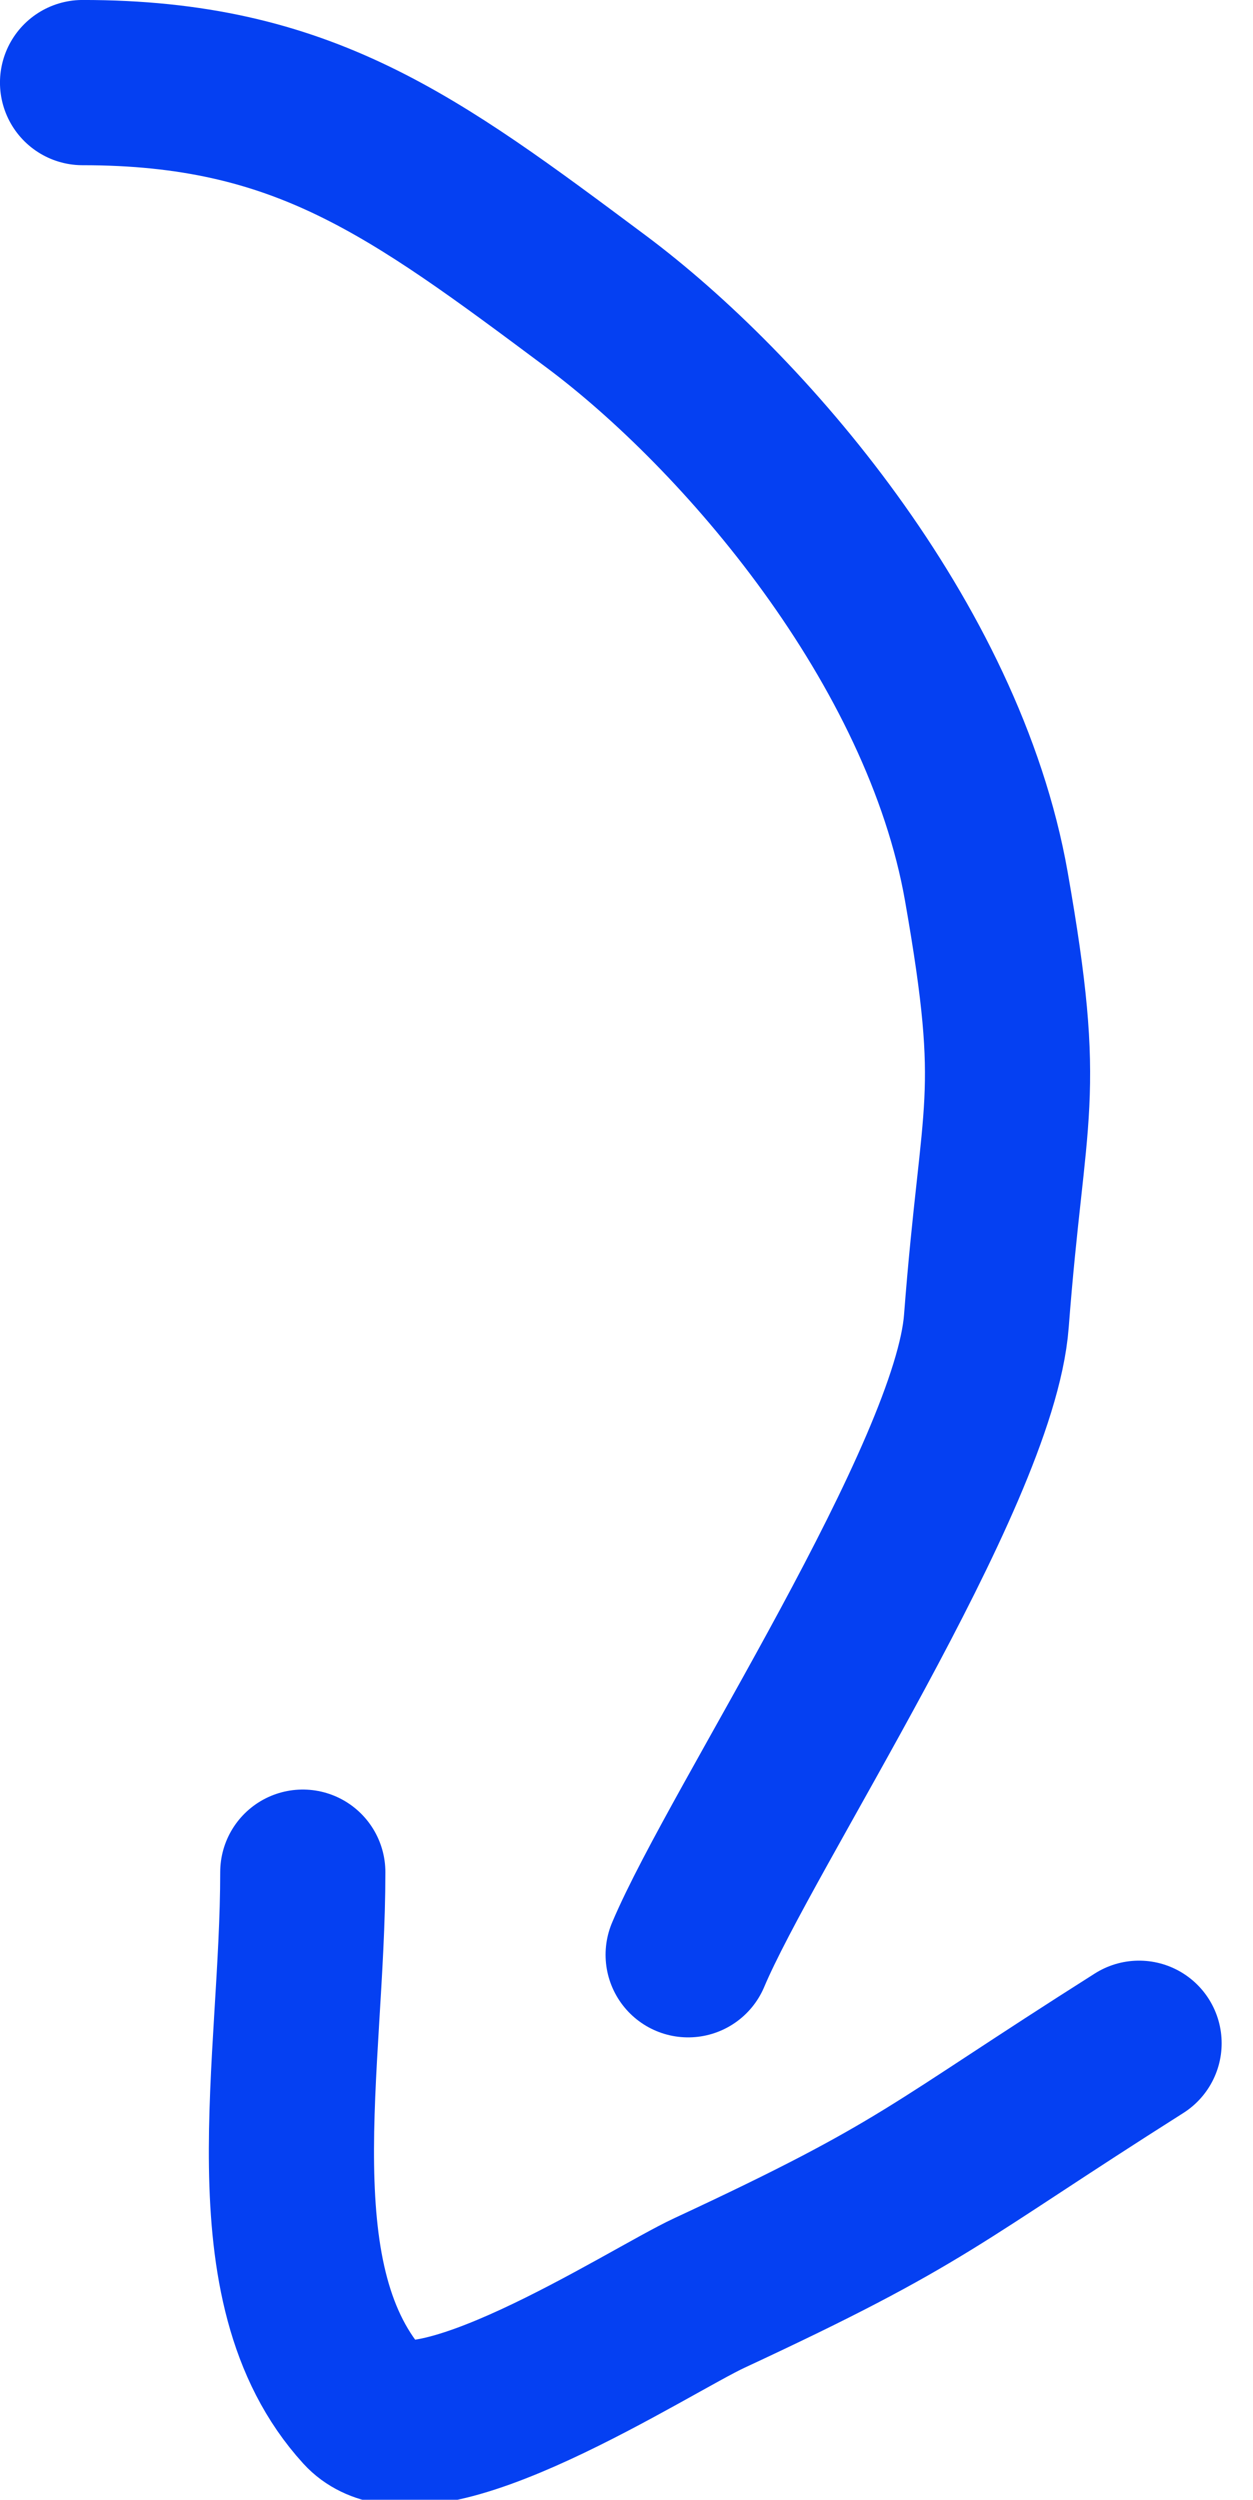 <svg xmlns="http://www.w3.org/2000/svg" width="25.921" height="51.692" viewBox="0 0 25.921 51.692">
  <defs>
    <style>
      .cls-1 {
        fill: none;
        stroke: #0540f2;
        stroke-linecap: round;
        stroke-width: 3.417px;
      }
    </style>
  </defs>
  <g id="Groupe_3049" data-name="Groupe 3049" transform="translate(-386.903 -1800.953)">
    <path id="Vector_15" data-name="Vector 15" class="cls-1" d="M0,0C4.556,0,6.833,1.7,10.62,4.524c3.047,2.272,7.188,7.046,8.077,12.1.782,4.452.347,4.465,0,8.99-.245,3.2-5.065,10.481-6.169,13.1" transform="translate(388.611 1802.661)"/>
    <path id="Vector_16" data-name="Vector 16" class="cls-1" d="M17.535,3.538C13.24,6.257,13.145,6.61,8.65,8.7c-1.257.583-5.962,3.672-7.142,2.379C-.811,8.535.235,3.986.235,0" transform="translate(392.932 1839.667)"/>
  </g>
</svg>
